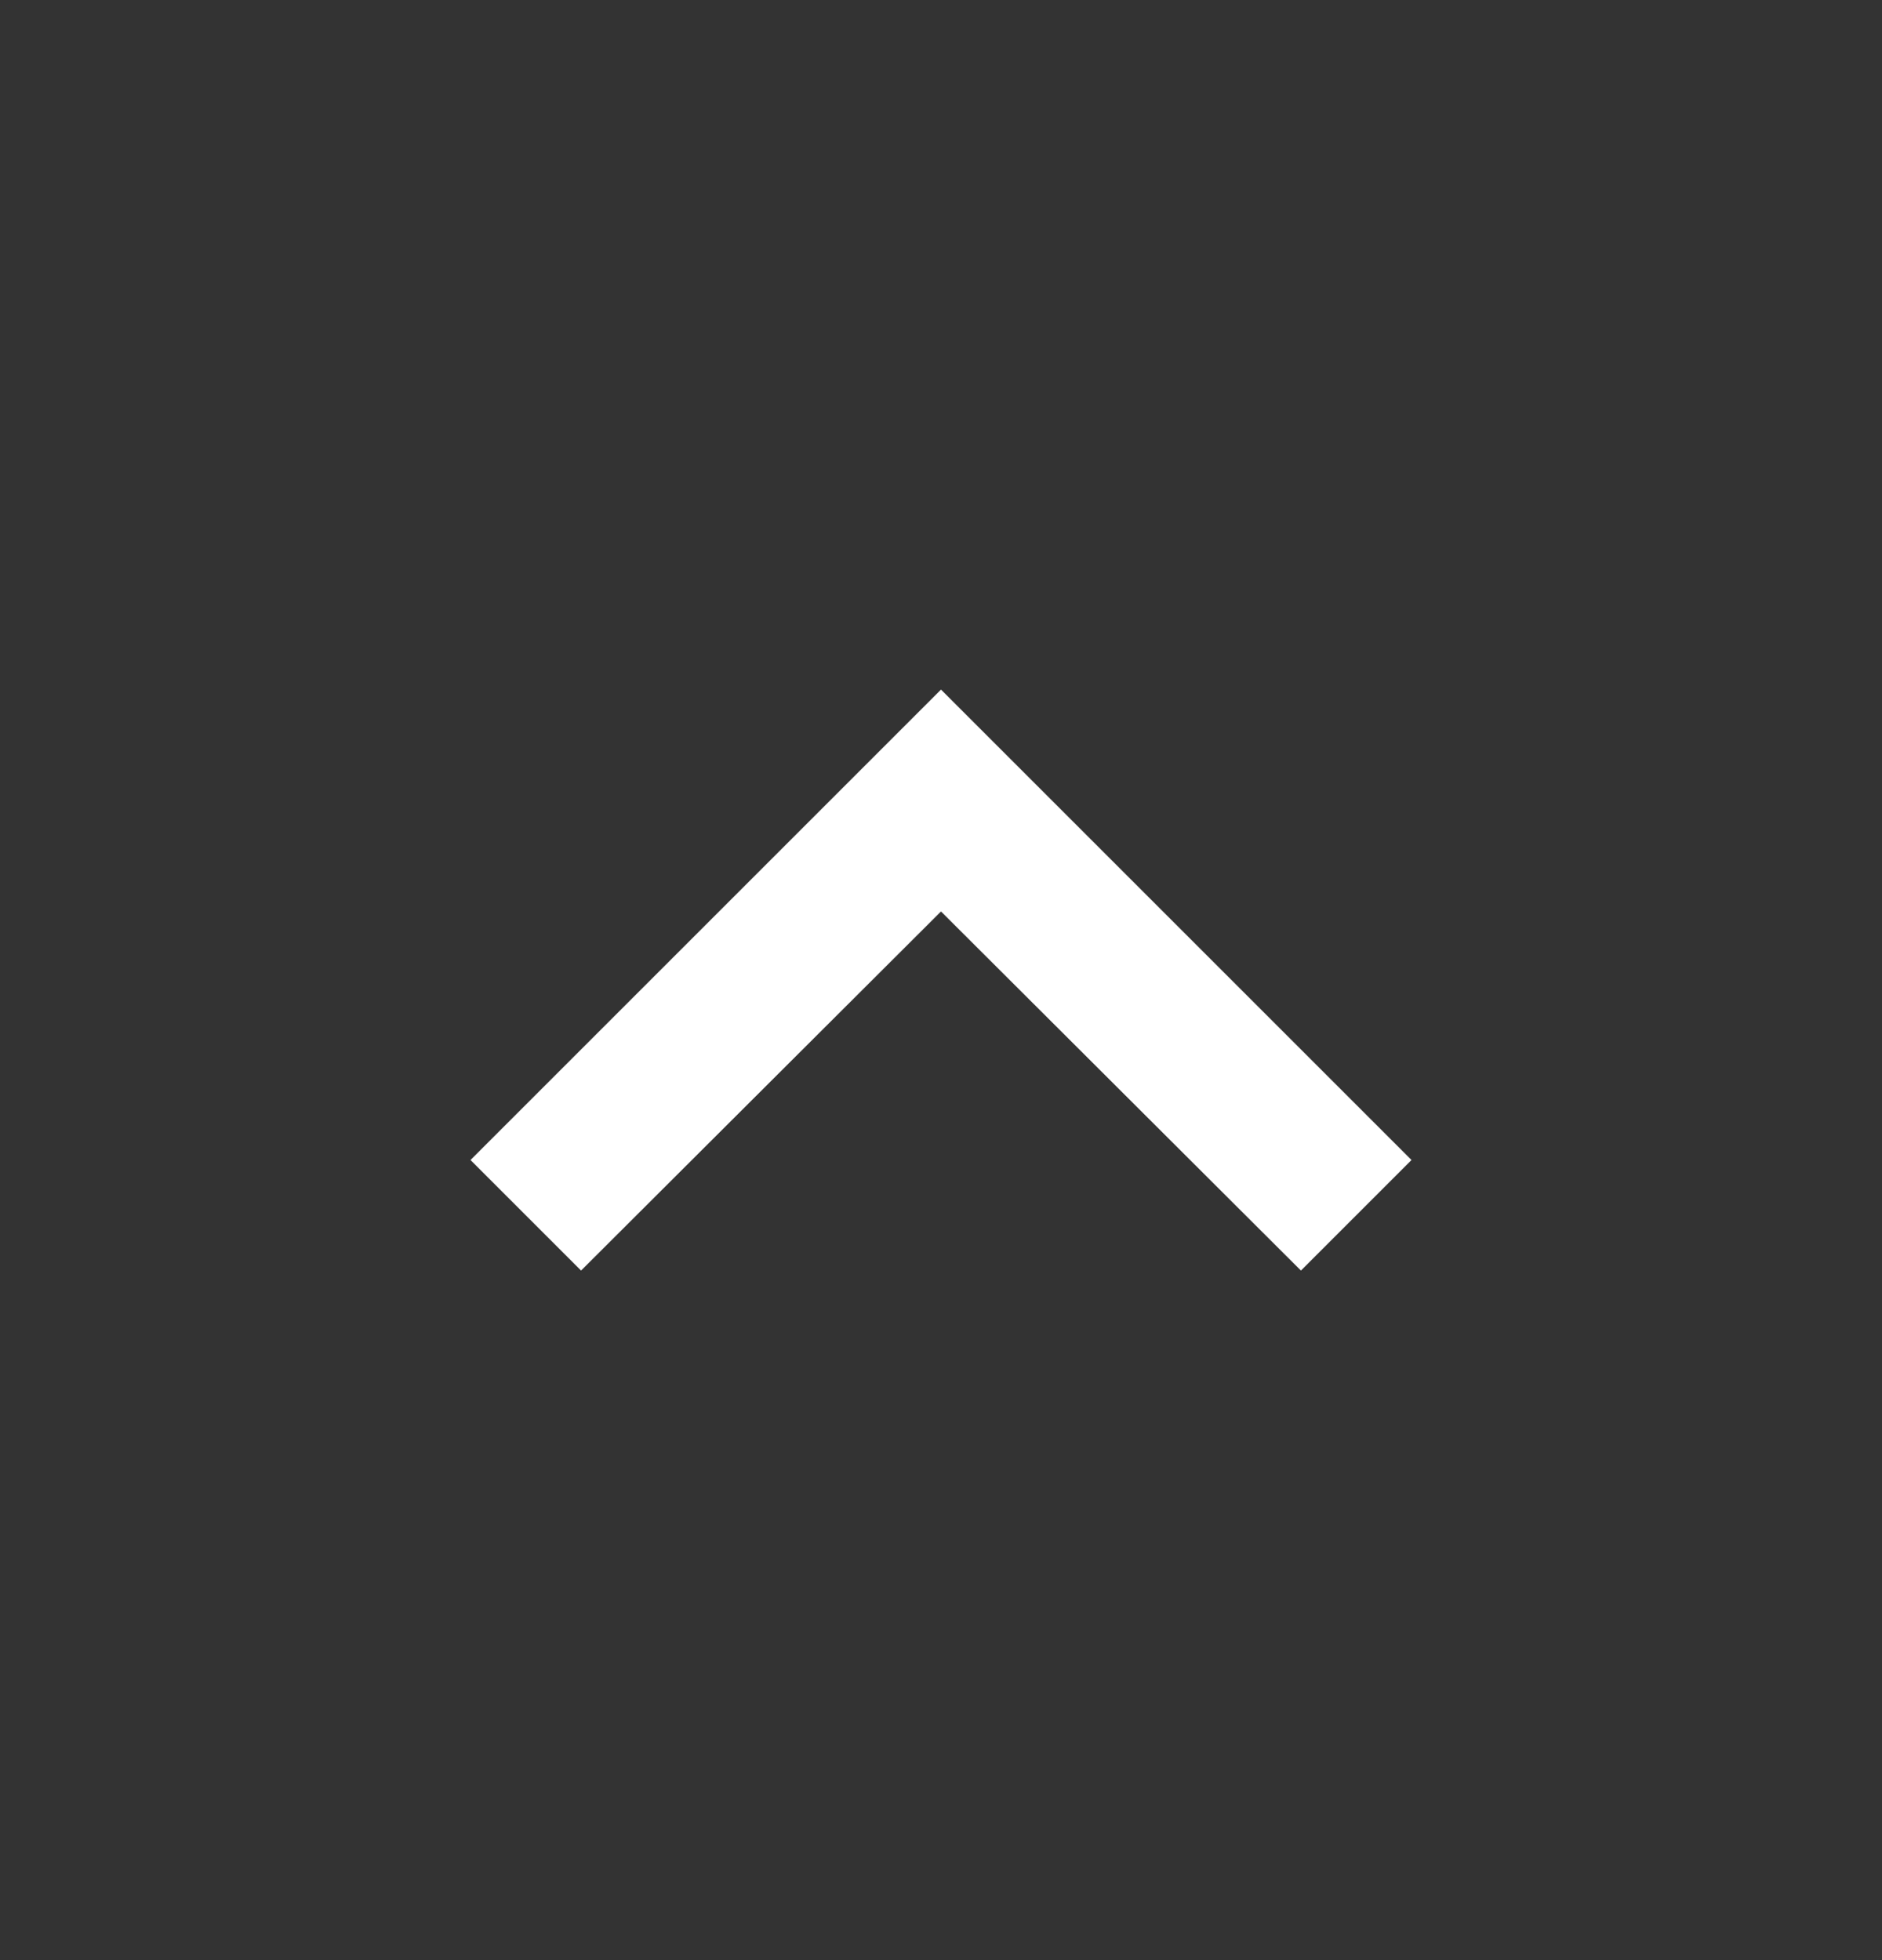 <svg width="24" height="25" viewBox="0 0 24 25" fill="none" xmlns="http://www.w3.org/2000/svg">
<rect x="0" y="0" width="24" height="25" fill="#333333" stroke="none"/>
<path d="M7.41 16.205L12 11.625L16.59 16.205L18 14.795L12 8.795L6 14.795L7.41 16.205Z" fill="white"/>
</svg>
